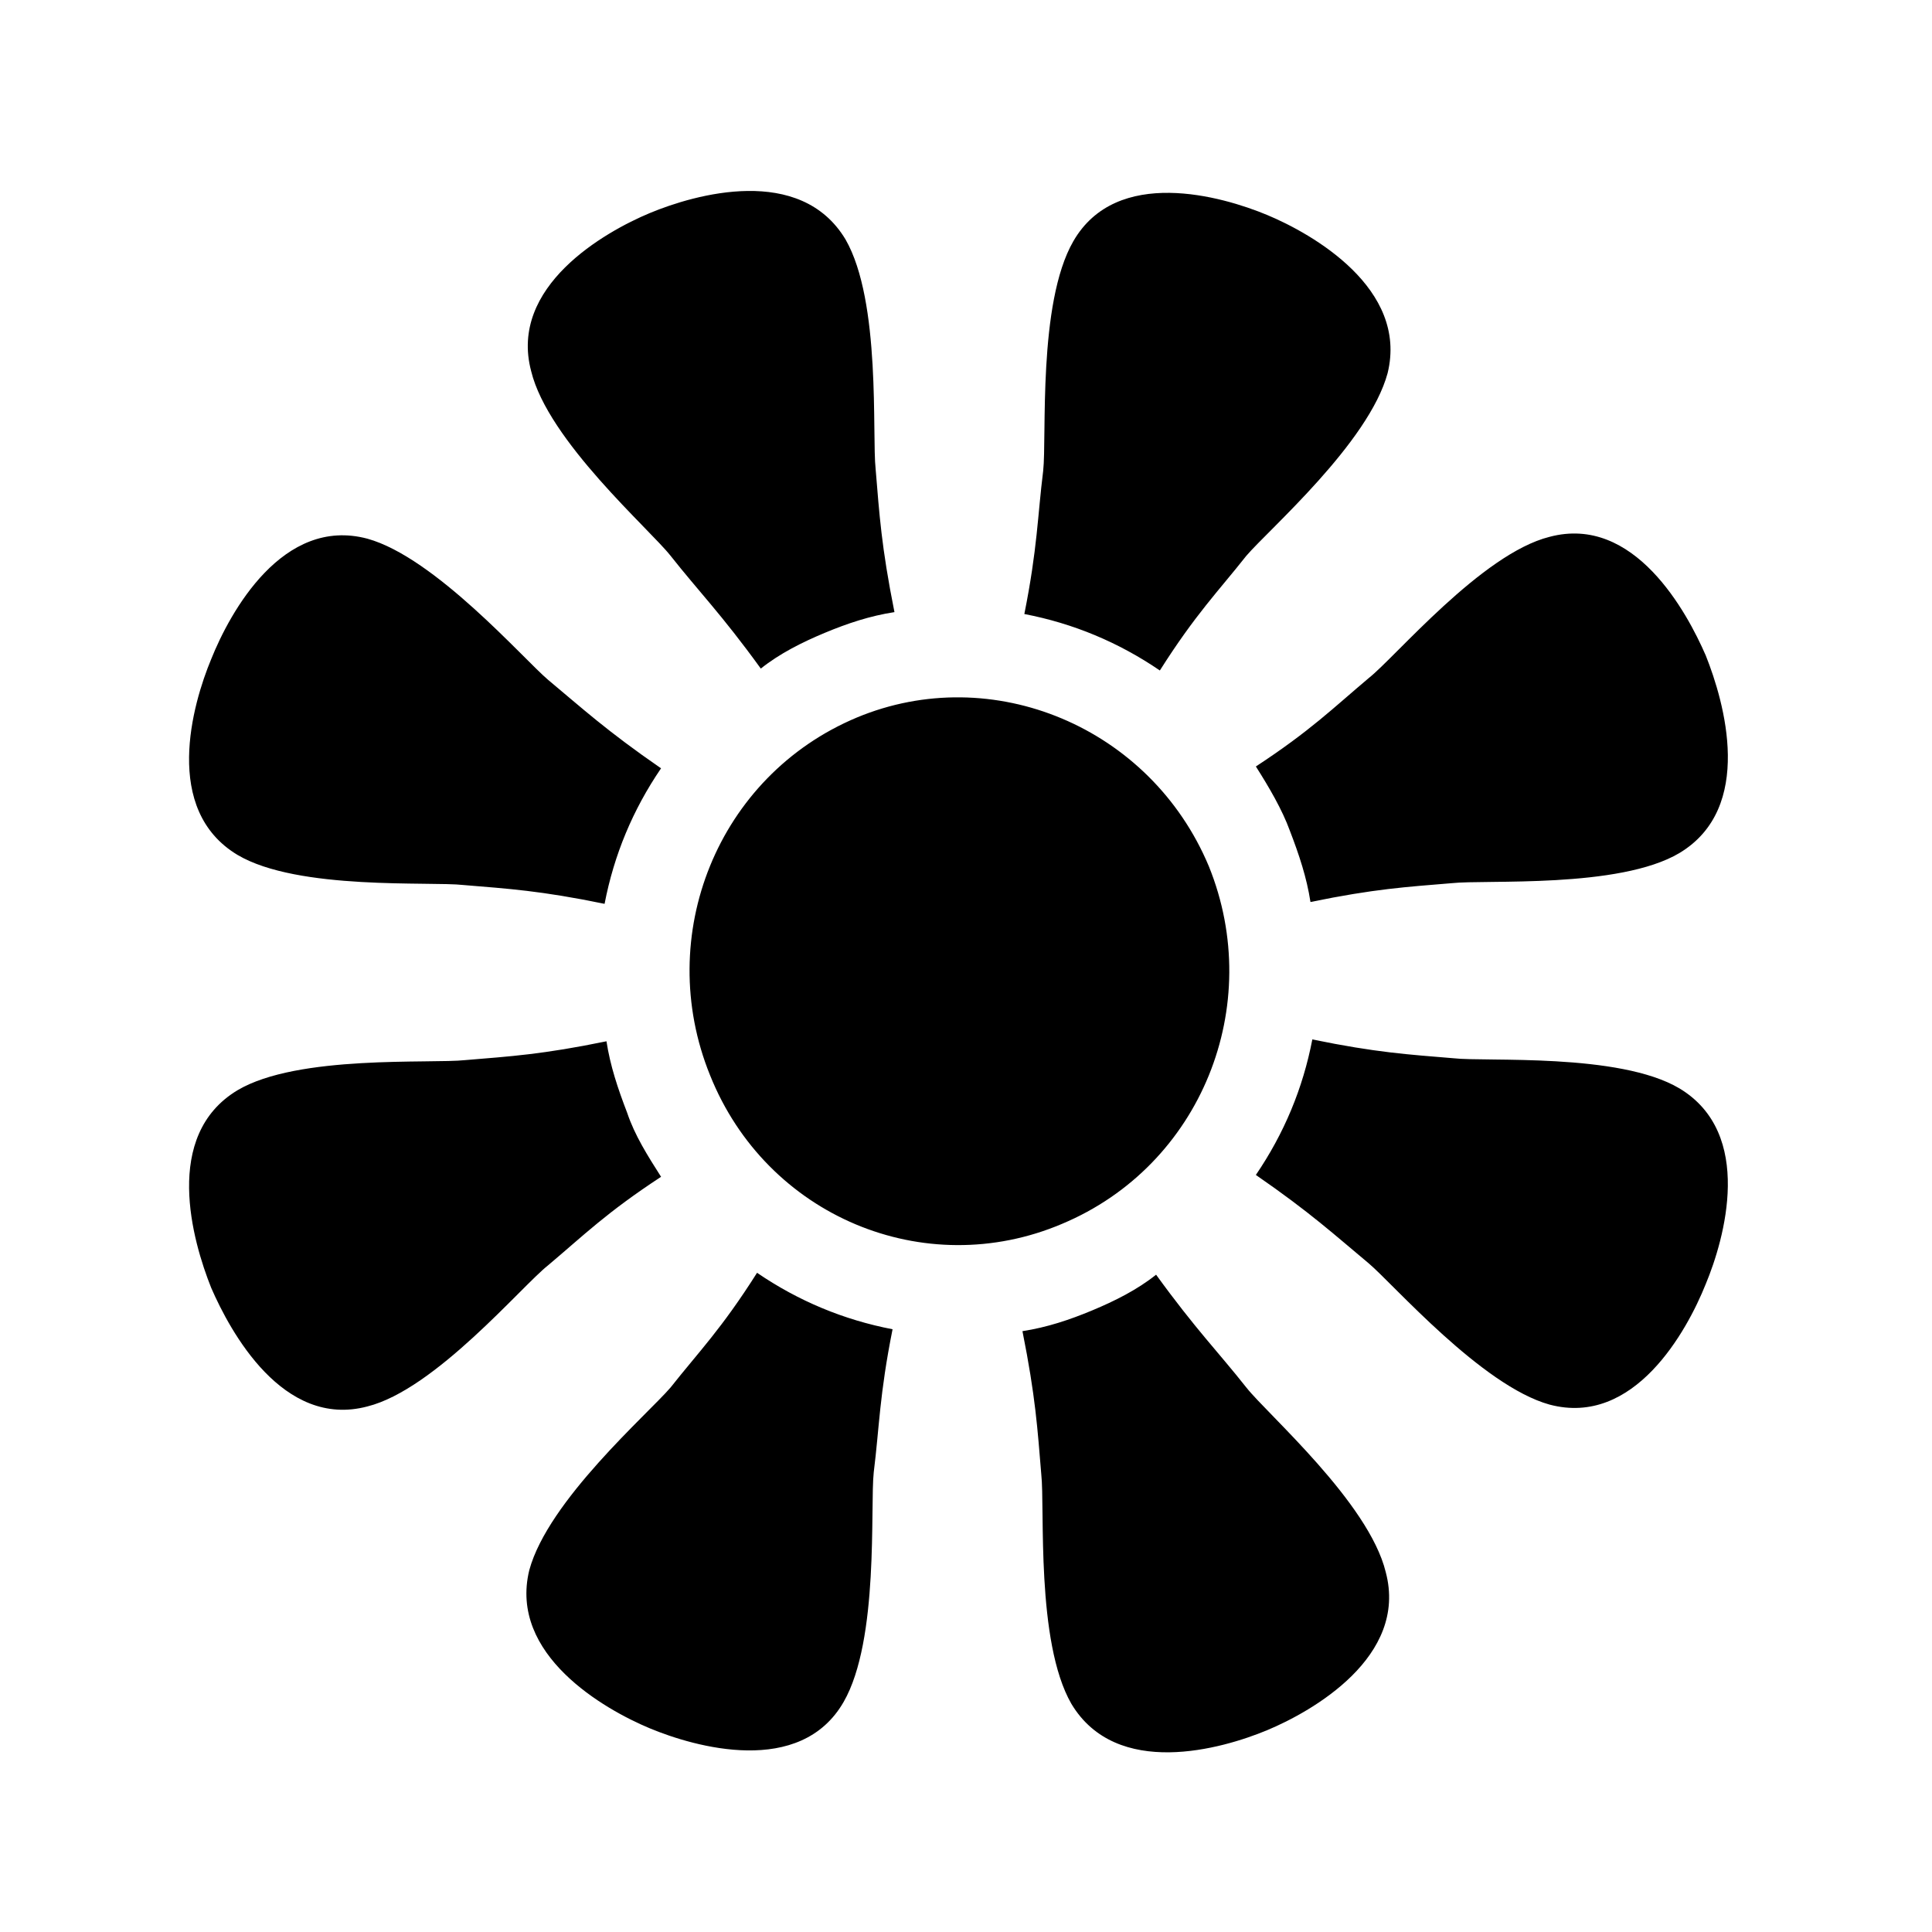 <?xml version="1.0" encoding="UTF-8"?>
<!-- The Best Svg Icon site in the world: iconSvg.co, Visit us! https://iconsvg.co -->
<svg fill="#000000" width="800px" height="800px" version="1.1" viewBox="144 144 512 512" xmlns="http://www.w3.org/2000/svg">
 <path d="m464.35 373.56c14.965 36.914-1.996 79.312-38.906 94.777-36.414 15.465-78.316-1.996-93.281-39.406-14.965-36.914 1.996-79.312 38.906-94.777 35.914-14.965 77.816 2.492 93.281 39.406zm-145.16 82.305c-14.465 9.477-20.453 15.465-29.93 23.445-6.984 5.488-29.93 32.922-47.887 37.41-22.445 5.984-36.414-19.953-41.402-31.426-4.988-12.469-12.969-40.406 6.984-52.375 15.961-9.477 51.379-6.984 60.355-7.981 11.973-0.996 20.453-1.496 37.41-4.988 0.996 6.484 2.992 12.469 5.488 18.957 1.996 5.981 5.488 11.469 8.98 16.957zm-112.24-85.301c-19.953-11.973-11.973-39.906-6.984-51.879 4.988-12.469 18.957-37.91 41.402-31.926 17.957 4.988 41.402 31.926 47.887 37.41 8.98 7.481 15.465 13.469 29.93 23.445-7.481 10.973-12.469 22.945-14.965 35.914-16.961-3.492-25.441-3.992-37.41-4.988-8.48-0.992-43.895 1.504-59.859-7.977zm267.37 141.17c5.488 6.984 32.422 30.43 36.914 48.883 5.984 22.445-19.453 36.914-31.426 41.902s-39.906 12.969-51.879-6.984c-9.477-16.461-6.984-51.879-7.981-60.855-0.996-11.973-1.496-20.453-4.988-37.91 6.484-0.996 12.469-2.992 18.457-5.488 5.984-2.492 11.973-5.488 16.961-9.477 10.473 14.465 16.457 20.453 23.941 29.93zm-152.64-220.48c-5.488-6.984-32.422-30.43-36.914-48.883-5.984-22.445 19.453-36.914 31.426-41.902 11.973-4.988 39.906-12.969 51.879 6.984 9.477 16.461 6.984 51.879 7.981 60.855 0.996 11.973 1.496 20.453 4.988 37.91-6.484 0.996-12.469 2.992-18.457 5.488-5.984 2.492-11.973 5.488-16.961 9.477-10.473-14.465-16.461-20.449-23.941-29.93zm152.64 0c-7.481 9.477-13.469 15.465-22.945 30.43-10.973-7.481-22.945-12.469-35.914-14.965 3.492-17.457 3.492-25.938 4.988-37.91 0.996-8.98-1.496-44.395 7.981-60.855 11.473-19.953 39.406-11.973 51.379-6.984s37.41 19.453 31.926 41.902c-4.992 18.457-31.43 41.402-37.414 48.383zm-152.64 220.48c7.481-9.477 13.469-15.465 22.945-30.43 10.973 7.481 22.945 12.469 35.914 14.965-3.492 17.457-3.492 25.938-4.988 37.91-0.996 8.98 1.496 44.395-7.981 60.855-11.473 19.953-39.406 11.973-51.379 6.984-11.973-4.988-37.41-19.453-31.926-41.902 4.992-18.453 31.43-41.398 37.414-48.383zm267.37-79.312c19.953 11.973 11.973 39.906 6.984 51.879-4.988 12.469-18.957 37.91-41.402 31.926-17.957-4.988-41.402-31.926-47.887-37.41-8.98-7.481-15.465-13.469-29.93-23.445 7.481-10.973 12.469-22.945 14.965-35.914 16.961 3.492 25.441 3.992 37.41 4.988 8.48 0.992 43.898-1.5 59.859 7.977zm-112.23-85.297c14.465-9.477 20.453-15.465 29.93-23.445 6.984-5.488 29.93-32.922 47.887-37.41 22.445-5.984 36.414 19.953 41.402 31.426 4.988 12.469 12.969 40.406-6.984 52.375-15.961 9.477-51.379 6.984-60.355 7.981-11.973 0.996-20.453 1.496-37.41 4.988-0.996-6.484-2.992-12.469-5.488-18.957-1.996-5.484-5.488-11.473-8.98-16.957z"/>
</svg>